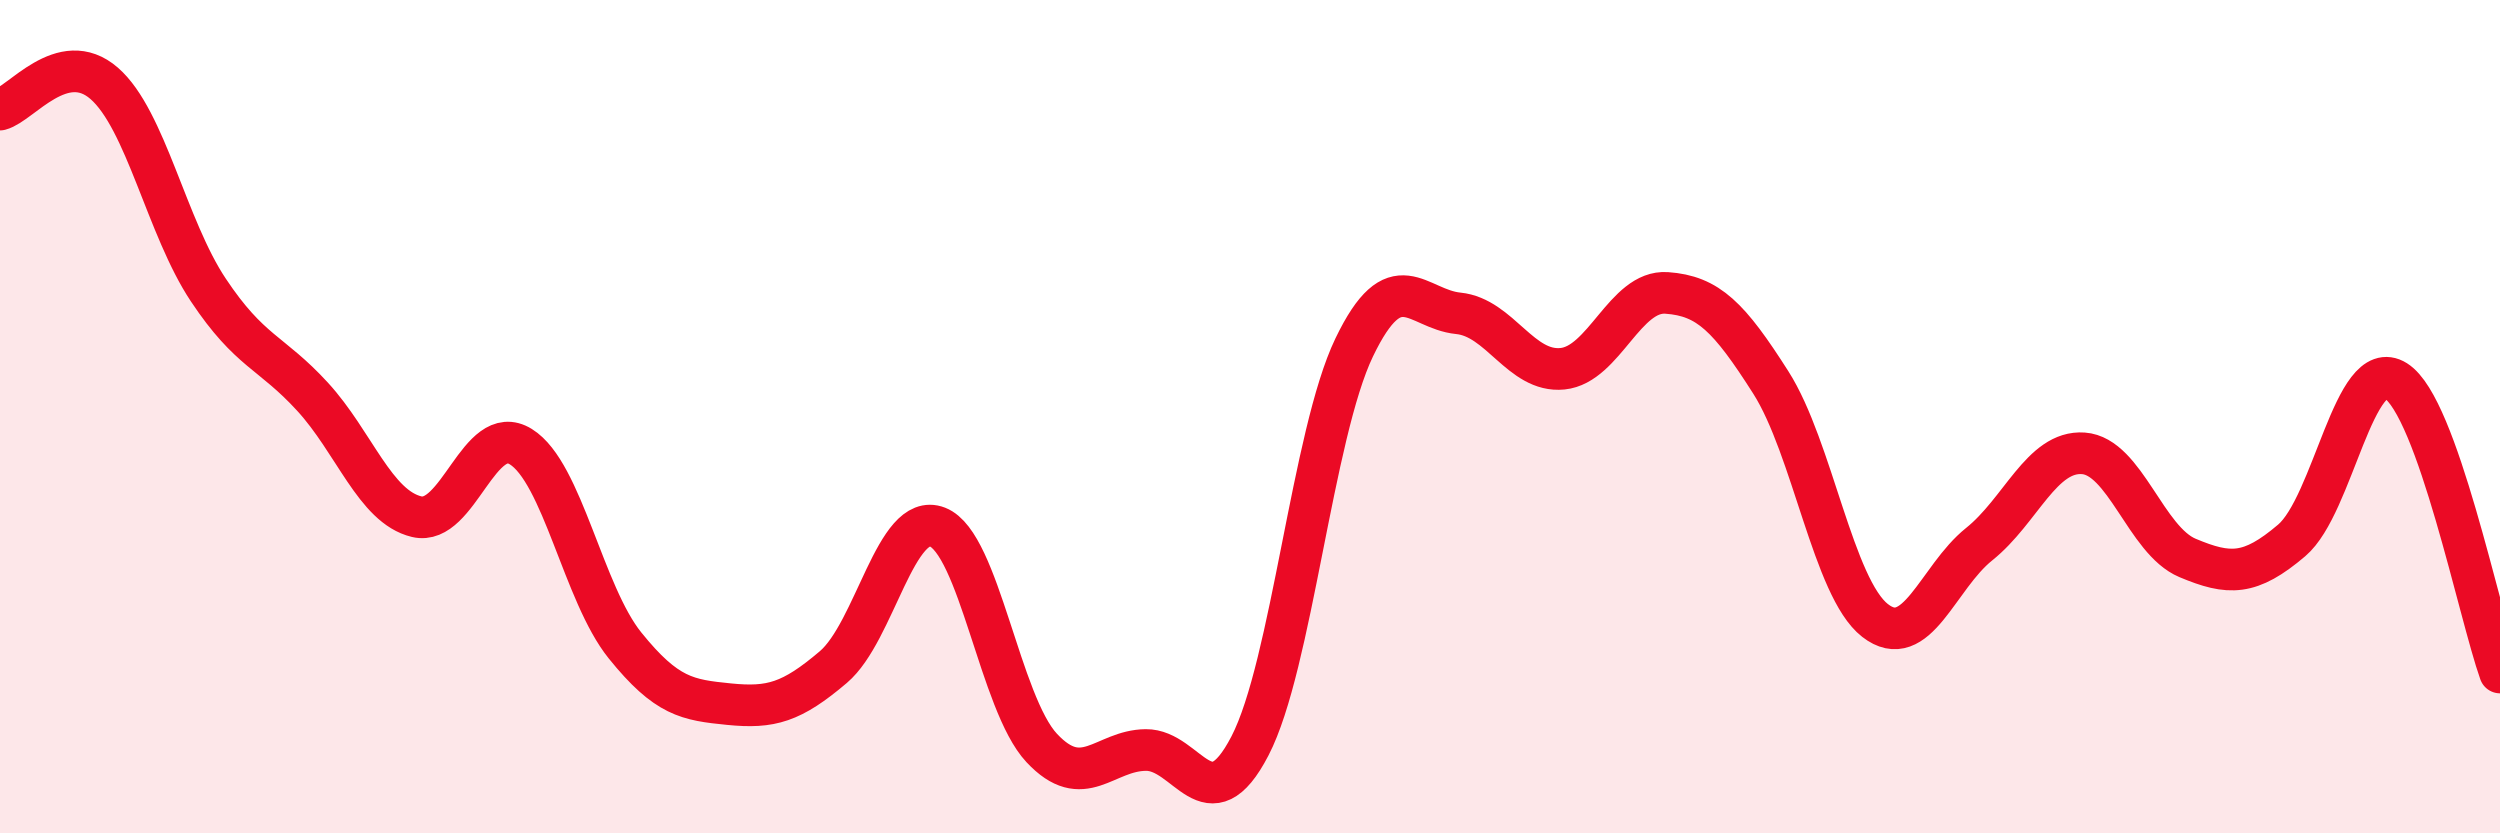 
    <svg width="60" height="20" viewBox="0 0 60 20" xmlns="http://www.w3.org/2000/svg">
      <path
        d="M 0,2.63 C 0.5,2.5 1.5,1.13 2.5,2 C 3.5,2.87 4,5.46 5,6.96 C 6,8.46 6.5,8.43 7.5,9.52 C 8.5,10.61 9,12.16 10,12.4 C 11,12.64 11.5,10.1 12.5,10.72 C 13.5,11.34 14,14.25 15,15.49 C 16,16.73 16.5,16.8 17.5,16.9 C 18.5,17 19,16.86 20,16.01 C 21,15.16 21.5,12.26 22.5,12.65 C 23.5,13.04 24,16.88 25,17.95 C 26,19.02 26.5,18.01 27.5,18 C 28.5,17.99 29,19.83 30,17.9 C 31,15.97 31.5,10.42 32.5,8.34 C 33.5,6.26 34,7.42 35,7.52 C 36,7.62 36.5,8.95 37.5,8.85 C 38.5,8.75 39,6.96 40,7.03 C 41,7.1 41.5,7.61 42.5,9.18 C 43.5,10.75 44,14.11 45,14.89 C 46,15.67 46.5,13.86 47.5,13.06 C 48.5,12.26 49,10.81 50,10.88 C 51,10.95 51.5,12.97 52.5,13.39 C 53.5,13.81 54,13.82 55,12.97 C 56,12.12 56.5,8.51 57.5,9.14 C 58.5,9.77 59.5,14.74 60,16.14L60 20L0 20Z"
        fill="#EB0A25"
        opacity="0.1"
        stroke-linecap="round"
        stroke-linejoin="round"
      />
      <path
        d="M 0,2.63 C 0.5,2.5 1.5,1.13 2.5,2 C 3.5,2.87 4,5.46 5,6.96 C 6,8.46 6.5,8.43 7.5,9.52 C 8.5,10.61 9,12.16 10,12.4 C 11,12.64 11.5,10.1 12.5,10.72 C 13.5,11.34 14,14.25 15,15.49 C 16,16.73 16.5,16.8 17.5,16.9 C 18.5,17 19,16.86 20,16.01 C 21,15.16 21.5,12.26 22.5,12.65 C 23.5,13.04 24,16.88 25,17.95 C 26,19.02 26.5,18.01 27.5,18 C 28.5,17.99 29,19.83 30,17.9 C 31,15.97 31.5,10.42 32.5,8.34 C 33.5,6.26 34,7.42 35,7.52 C 36,7.62 36.5,8.95 37.5,8.85 C 38.5,8.75 39,6.96 40,7.03 C 41,7.1 41.5,7.61 42.5,9.18 C 43.5,10.75 44,14.11 45,14.89 C 46,15.67 46.5,13.86 47.5,13.06 C 48.5,12.26 49,10.81 50,10.88 C 51,10.95 51.5,12.97 52.5,13.39 C 53.5,13.81 54,13.82 55,12.97 C 56,12.12 56.5,8.51 57.5,9.14 C 58.5,9.77 59.5,14.74 60,16.14"
        stroke="#EB0A25"
        stroke-width="1"
        fill="none"
        stroke-linecap="round"
        stroke-linejoin="round"
      />
    </svg>
  